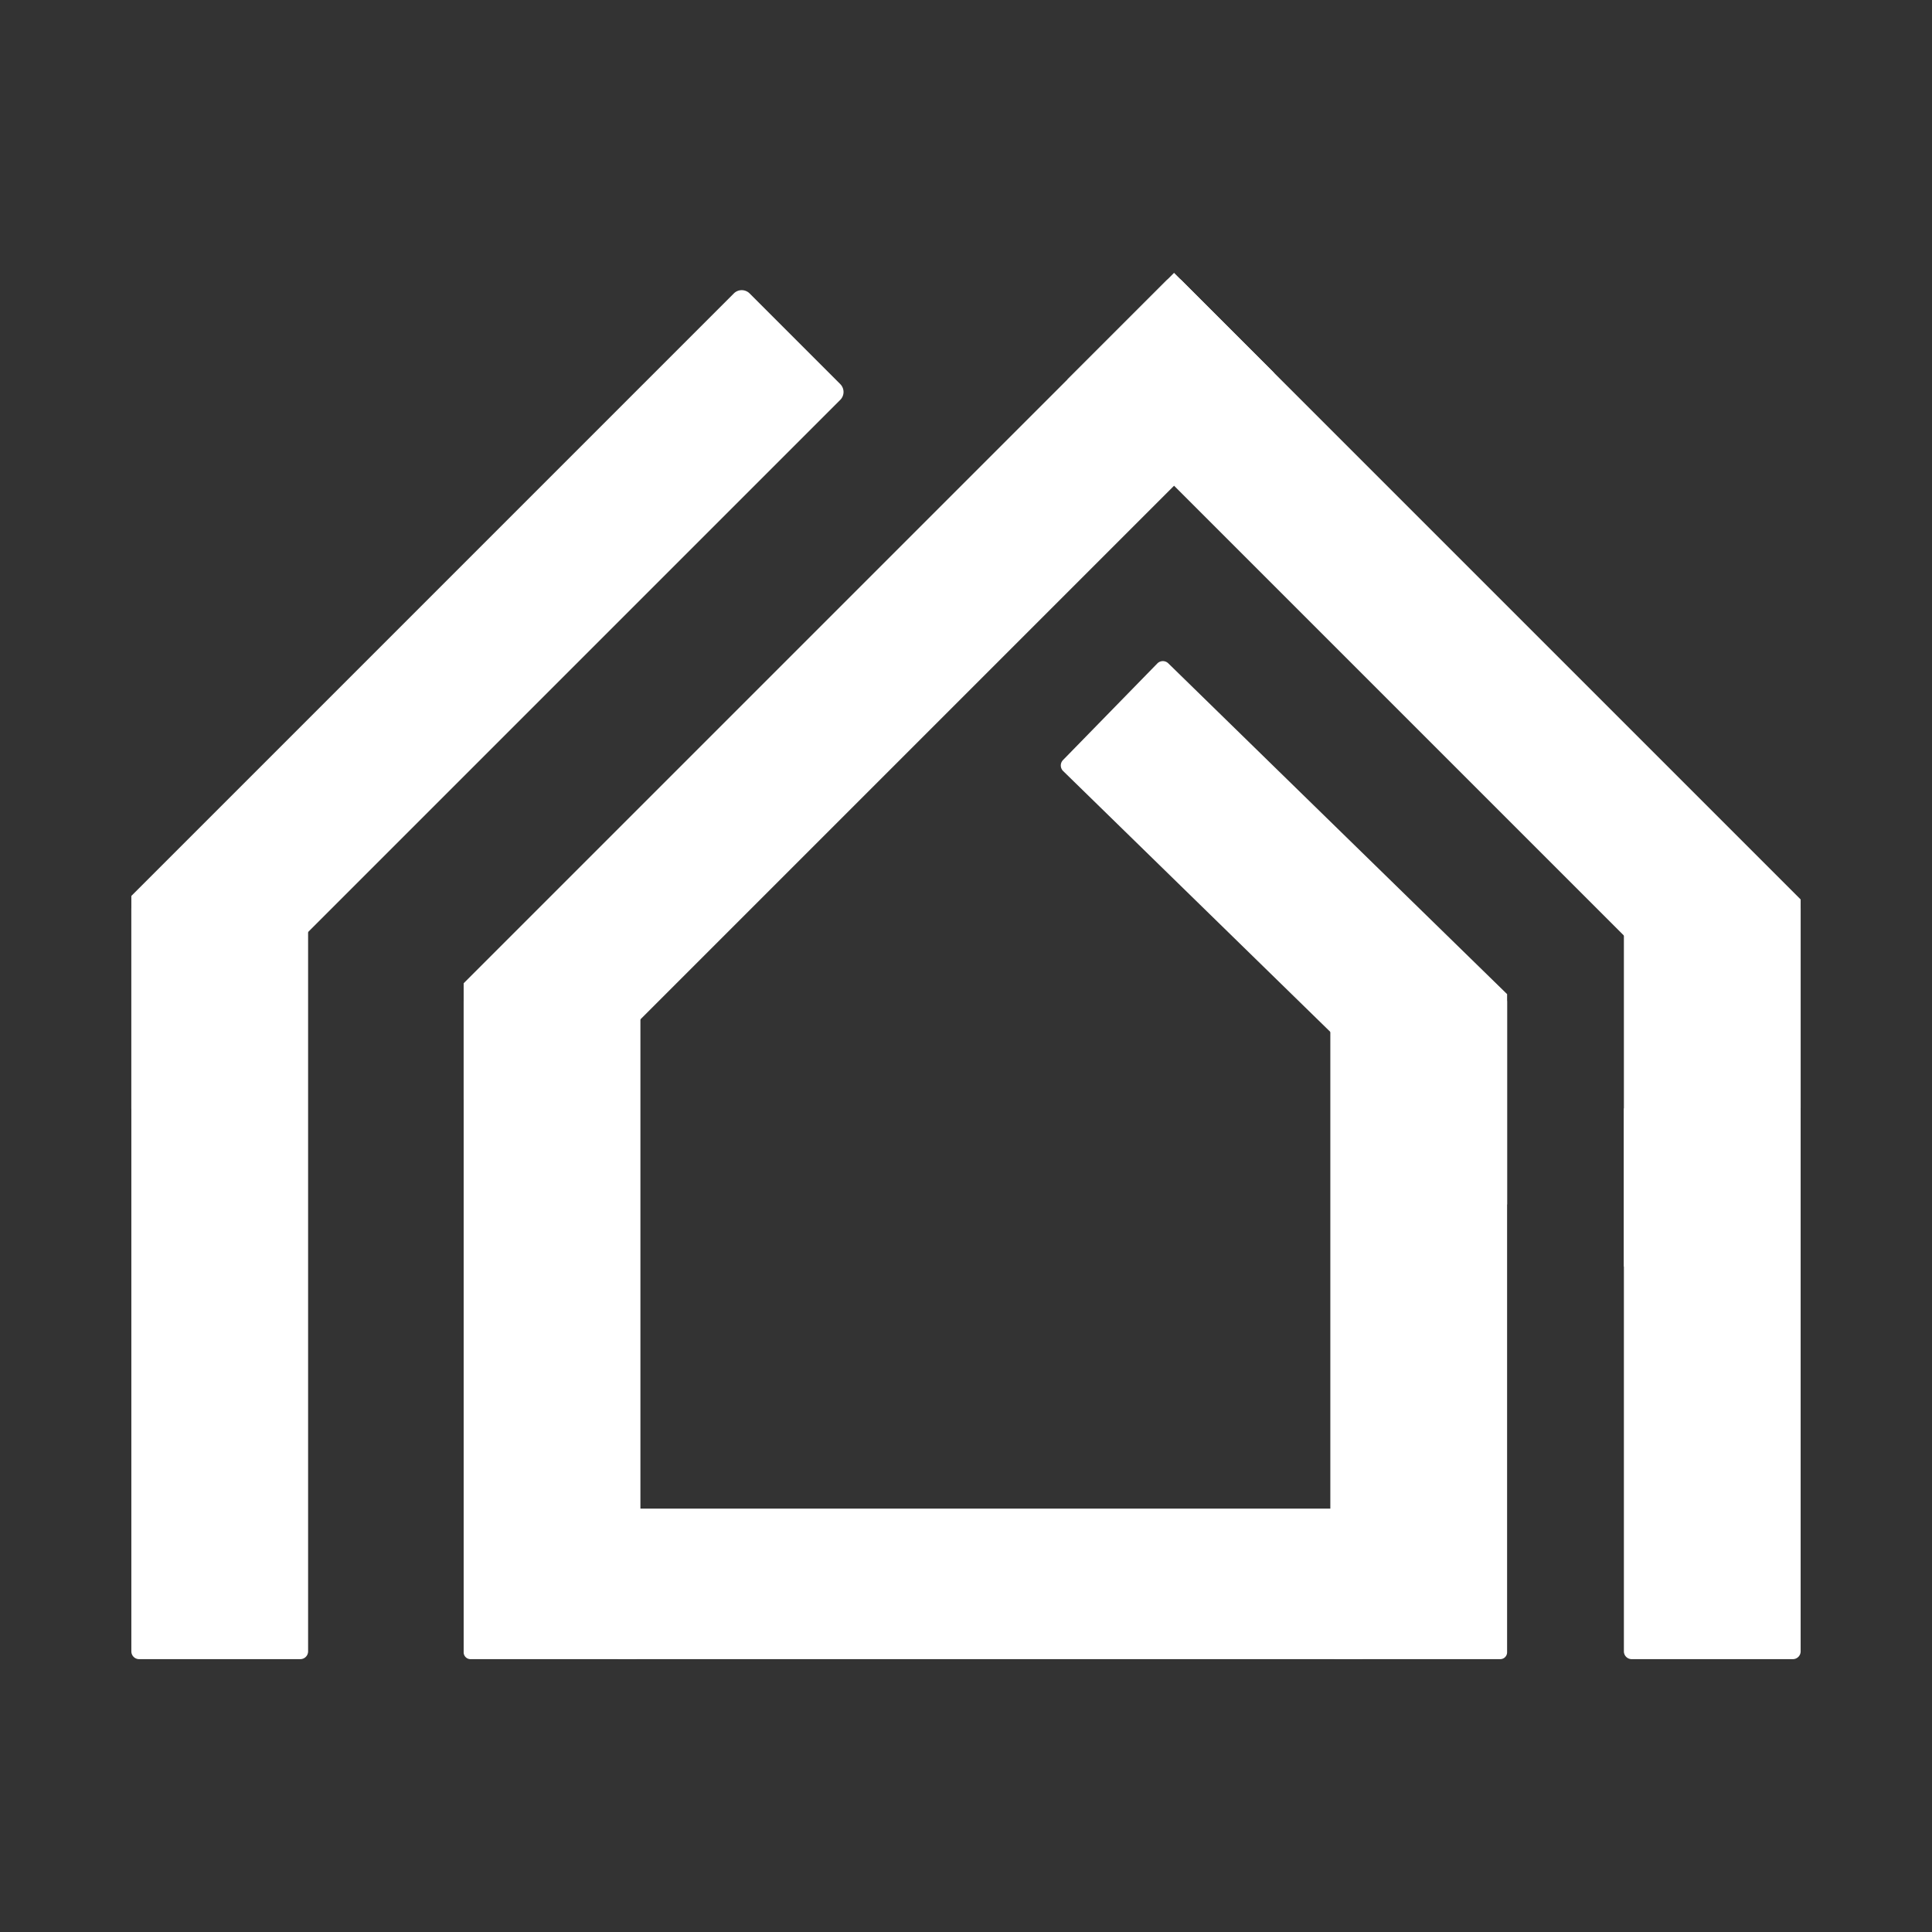 <?xml version="1.0" encoding="UTF-8"?>
<svg data-bbox="34.808 72.307 442.382 367.385" xmlns="http://www.w3.org/2000/svg" viewBox="0 0 512 512" height="512" width="512" data-type="color">
    <rect x="0" y="0" width="512" height="512" fill="#333333" stroke="none"/>
    <g>
        <path fill="#ffffff" paint-order="markers fill stroke" d="M477.19 240.851v196.774a2.066 2.066 0 0 1-2.066 2.067h-42.71a2.066 2.066 0 0 1-2.066-2.067V240.851c0-1.14.925-2.066 2.067-2.066h42.709c1.141 0 2.066.925 2.066 2.066z" data-color="1"/>
        <path fill="#ffffff" paint-order="markers fill stroke" d="M399.395 265.48v172.4c0 1-.812 1.812-1.811 1.812h-43.22a1.811 1.811 0 0 1-1.811-1.811v-172.4c0-1 .811-1.811 1.81-1.811h43.22c1 0 1.812.81 1.812 1.81z" data-color="1"/>
        <path fill="#ffffff" paint-order="markers fill stroke" d="M169.717 265.48v172.4c0 1-.812 1.812-1.811 1.812h-43.22a1.811 1.811 0 0 1-1.811-1.811v-172.4c0-1 .811-1.811 1.811-1.811h43.22c1 0 1.81.81 1.81 1.81z" data-color="1"/>
        <path fill="#ffffff" paint-order="markers fill stroke" d="M81.65 240.851v196.774a2.066 2.066 0 0 1-2.067 2.067H36.874a2.066 2.066 0 0 1-2.066-2.067V240.851c0-1.14.925-2.066 2.066-2.066h42.71c1.14 0 2.065.925 2.065 2.066z" data-color="1"/>
        <path fill="#ffffff" paint-order="markers fill stroke" d="M164.394 399.803h196.057a2.06 2.06 0 0 1 2.06 2.06v35.77a2.06 2.06 0 0 1-2.06 2.059H164.394a2.06 2.06 0 0 1-2.06-2.06v-35.77a2.06 2.06 0 0 1 2.06-2.06z" data-color="1"/>
        <path d="m311.139 72.307-28.207 28.208 192.165 192.164a2.95 2.95 0 0 0 2.093.869V238.36z" fill="#ffffff" paint-order="markers fill stroke" data-color="1"/>
        <path d="M311.139 73.534c-.758 0-1.516.29-2.096.87l-186.17 186.171v30.748l10.736 10.735a2.957 2.957 0 0 0 4.189 0l199.451-199.449a2.957 2.957 0 0 0 0-4.189l-24.018-24.017a2.945 2.945 0 0 0-2.093-.869z" fill="#ffffff" paint-order="markers fill stroke" data-color="1"/>
        <path d="M196.563 76.897a2.95 2.95 0 0 0-2.093.869L34.808 237.429v56.41l187.865-187.864a2.957 2.957 0 0 0 0-4.19L198.66 77.766a2.955 2.955 0 0 0-2.097-.868z" fill="#ffffff" paint-order="markers fill stroke" data-color="1"/>
        <path d="M308.146 175.204a2.055 2.055 0 0 0-1.449.622L281.71 201.42a2.057 2.057 0 0 0 .035 2.913l117.653 114.871v-55.748l-89.787-87.664a2.056 2.056 0 0 0-1.464-.588zM430.35 293.677v42.042l19.575-20.048a2.057 2.057 0 0 0-.033-2.914z" fill="#ffffff" paint-order="markers fill stroke" data-color="1"/>
    </g>
</svg>
